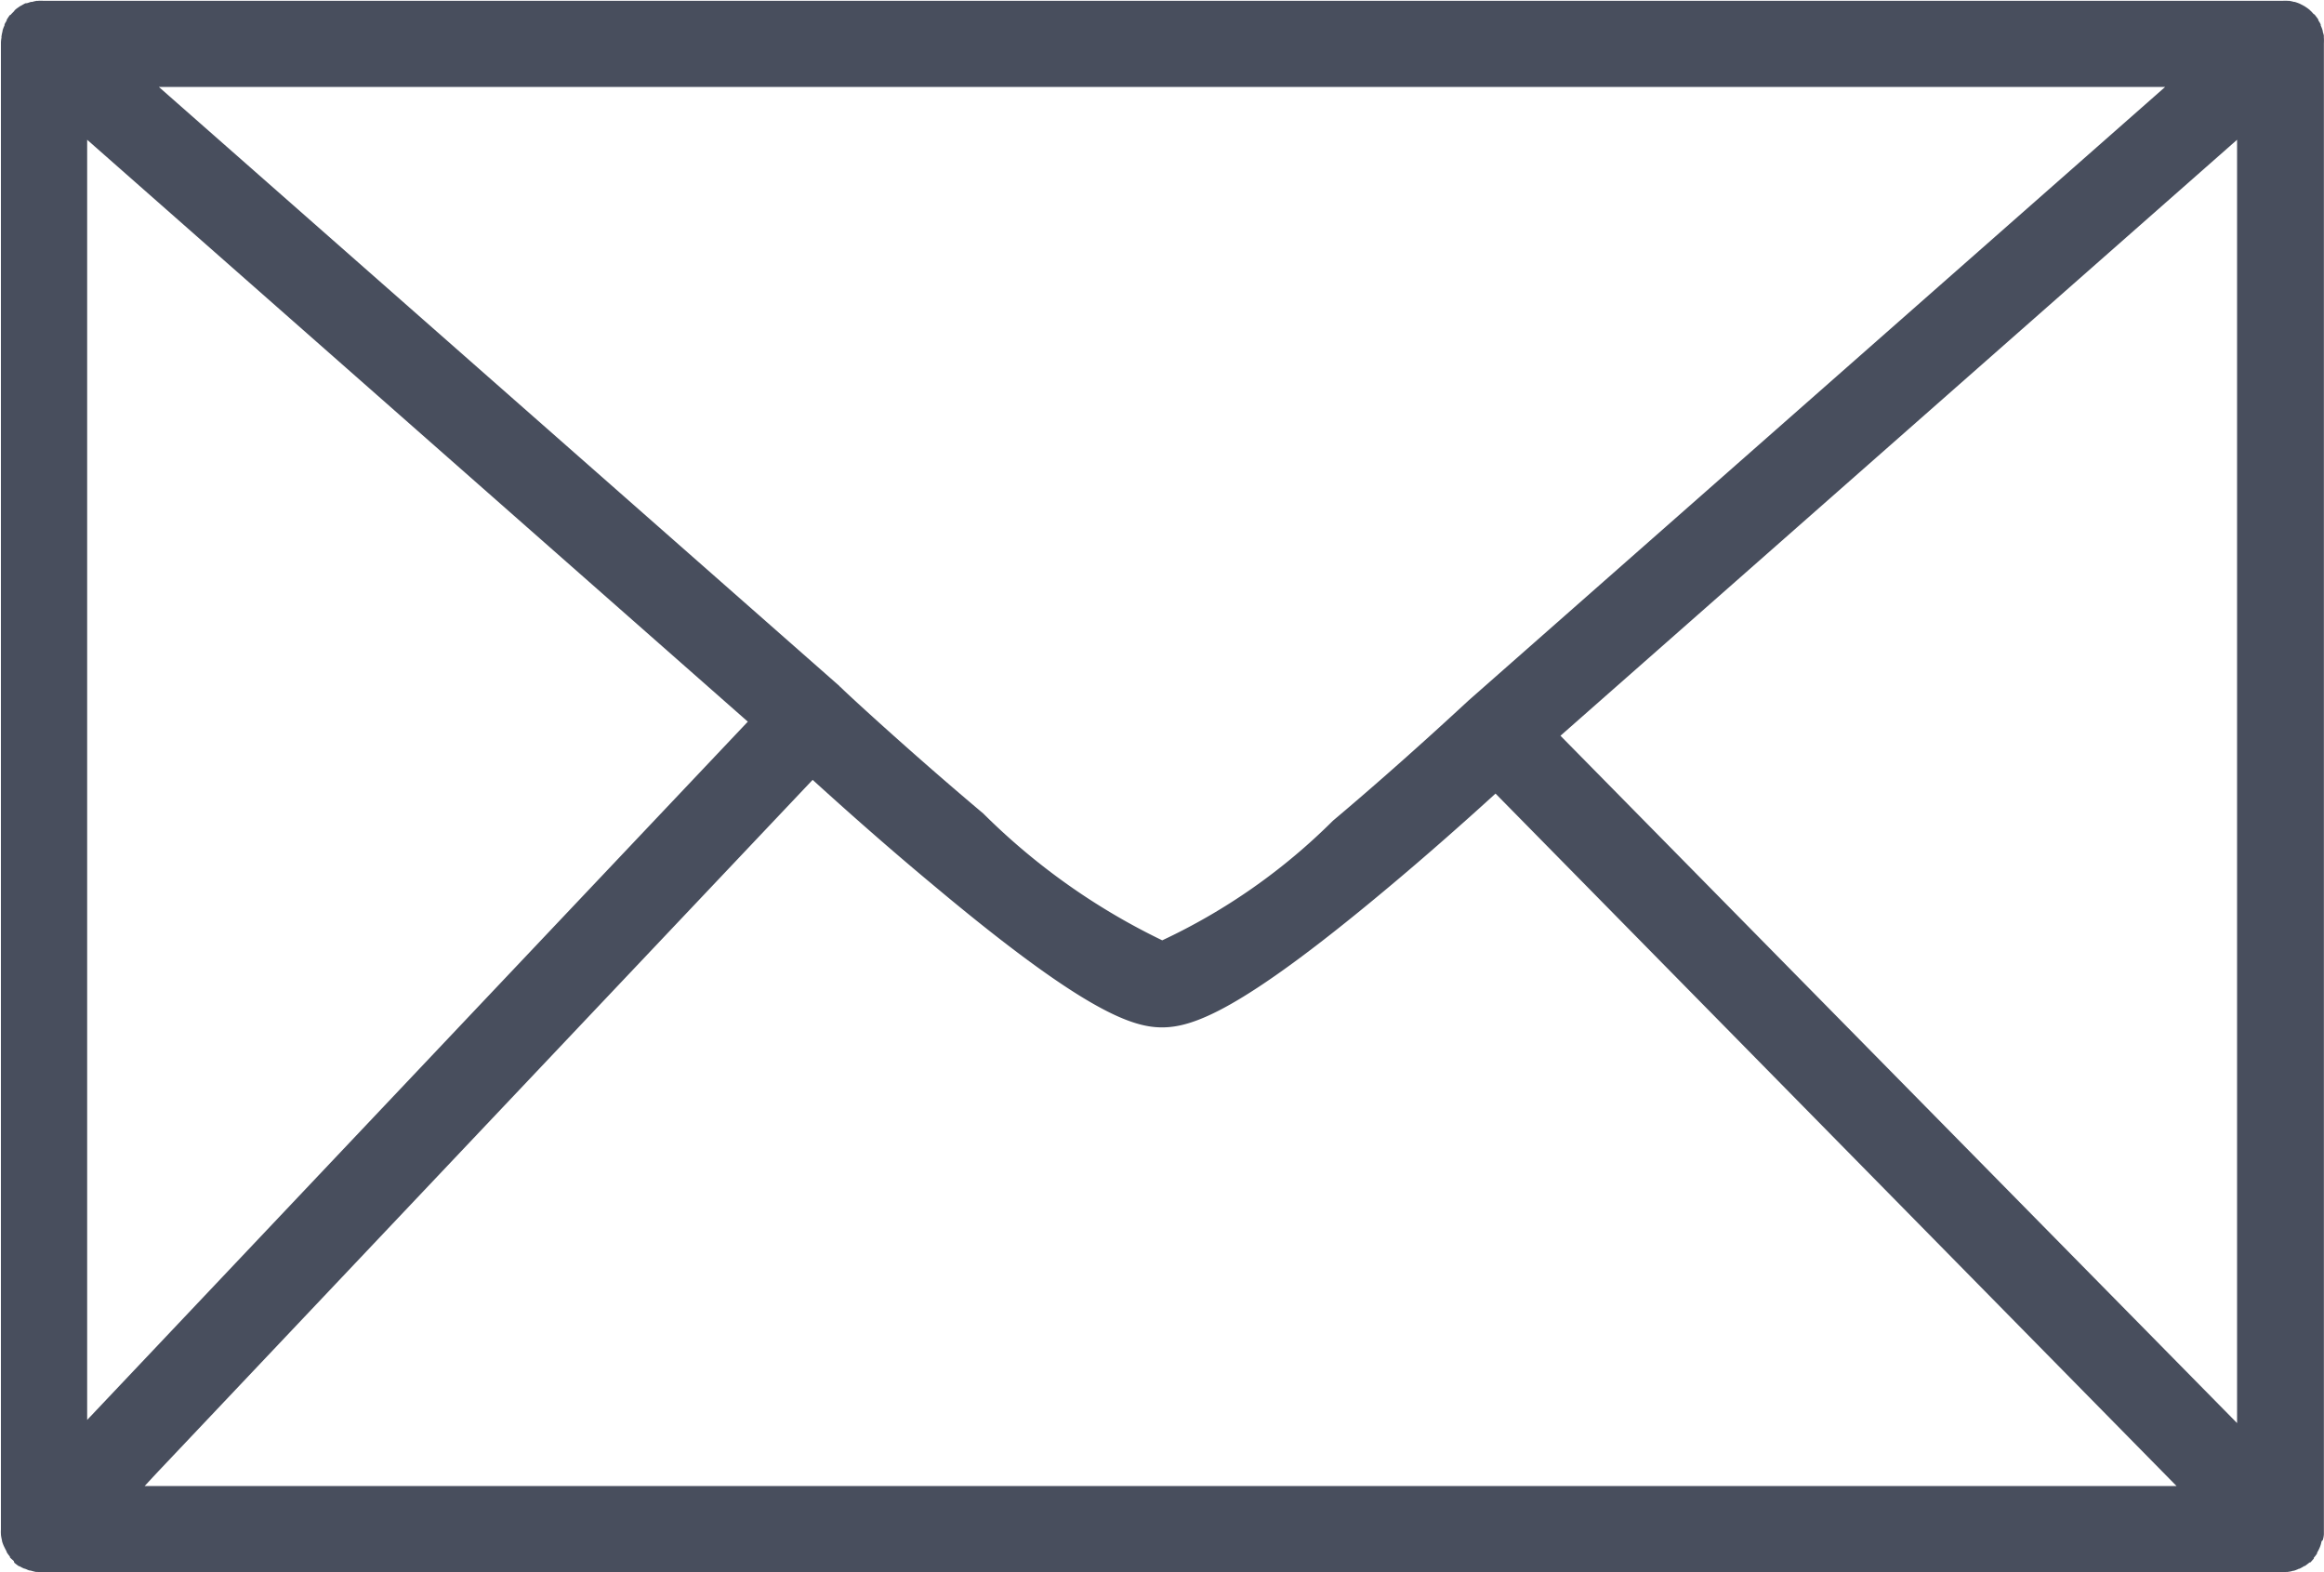 <svg xmlns="http://www.w3.org/2000/svg" xmlns:xlink="http://www.w3.org/1999/xlink" width="19.970" height="13.510" viewBox="0 0 19.970 13.510">
  <defs>
    <clipPath id="clip-path">
      <path id="Path_26091" data-name="Path 26091" d="M263.678-76.908h19.971V-90.427H263.678Z" transform="translate(-263.678 90.427)" fill="#484e5d"/>
    </clipPath>
  </defs>
  <g id="Group_22656" data-name="Group 22656" clip-path="url(#clip-path)">
    <g id="Group_22655" data-name="Group 22655" transform="translate(-0.001 -0.002)">
      <path id="Path_26090" data-name="Path 26090" d="M.52,5.341l.1-.108L6.26-.727c.244.222.622.56,1.031.9C8.58,1.254,9,1.4,9.262,1.4s.67-.139,1.9-1.165c.382-.318.736-.634.966-.844L17.98,5.341ZM18.5-6.227V4.8L12.686-1.106Zm-18.474,0,5.677,5-5.677,6ZM9.264.652A5.669,5.669,0,0,1,7.726-.438C7.08-.981,6.5-1.519,6.5-1.524s0,0-.005,0,0,0,0-.005L.642-6.681h17.24L11.894-1.407l-.005.005a0,0,0,0,0,0,0c-.007.005-.547.512-1.158,1.026A5.205,5.205,0,0,1,9.264.652m9.973,5.153a.236.236,0,0,0,.009-.048s0-.005,0-.007,0-.022,0-.034V-7.055a.452.452,0,0,0,0-.048.034.034,0,0,1,0-.012c0-.015-.007-.029-.01-.043a.006.006,0,0,0,0-.005.239.239,0,0,0-.017-.045s0-.005,0-.009a.193.193,0,0,0-.021-.036.013.013,0,0,0,0-.007c-.009-.014-.019-.026-.028-.038s-.005-.005-.009-.007-.017-.019-.028-.029-.005,0-.007-.007a.3.3,0,0,0-.038-.028l-.007-.005-.04-.021,0,0,0,0c-.015-.007-.031-.012-.046-.017a.01.01,0,0,1-.007,0,.352.352,0,0,0-.041-.009.022.022,0,0,1-.01,0,.421.421,0,0,0-.046,0H-.349a.421.421,0,0,0-.046,0,.022.022,0,0,1-.01,0,.267.267,0,0,0-.04.009.019.019,0,0,1-.009,0C-.47-7.409-.485-7.4-.5-7.4a0,0,0,0,0,0,0l-.005,0-.038.021-.009.005c-.012.009-.026.017-.038.028S-.6-7.335-.6-7.334s-.019.019-.028.029S-.631-7.3-.635-7.3s-.019.024-.028.038,0,.005,0,.007a.386.386,0,0,0-.021.036s0,.005,0,.009a.239.239,0,0,0-.017.045.006.006,0,0,0,0,.005.317.317,0,0,0-.009.043.025.025,0,0,0,0,.012.229.229,0,0,0-.005.048V5.716a.281.281,0,0,0,0,.038V5.76a.4.4,0,0,0,.009.048.006.006,0,0,1,0,.005.291.291,0,0,0,.017.046v0s0,0,0,0,.014.029.022.043,0,0,0,.005a.336.336,0,0,0,.029.04s0,0,0,.005.022.022.033.033L-.6,6c.012.01.026.021.038.029s0,0,.005,0a.338.338,0,0,0,.043.022l.005,0a.178.178,0,0,0,.017.007.1.1,0,0,0,.024.009l.007,0a.461.461,0,0,0,.046.012H-.4a.258.258,0,0,0,.05.005H18.874a.245.245,0,0,0,.05-.005.022.022,0,0,0,.01,0,.218.218,0,0,0,.048-.01l.005,0a.179.179,0,0,0,.028-.01.061.061,0,0,0,.015-.007l.005,0a.347.347,0,0,0,.043-.024l.005,0c.012-.009.026-.019.038-.029s0,0,.005,0,.022-.022.033-.034a.009.009,0,0,0,0-.007.316.316,0,0,0,.029-.038.013.013,0,0,1,0-.007.339.339,0,0,0,.022-.043s0,0,0,0v0a.261.261,0,0,0,.015-.048.006.006,0,0,0,0-.005" transform="translate(0.724 7.43)" fill="#484e5d"/>
    </g>
  </g>
</svg>
